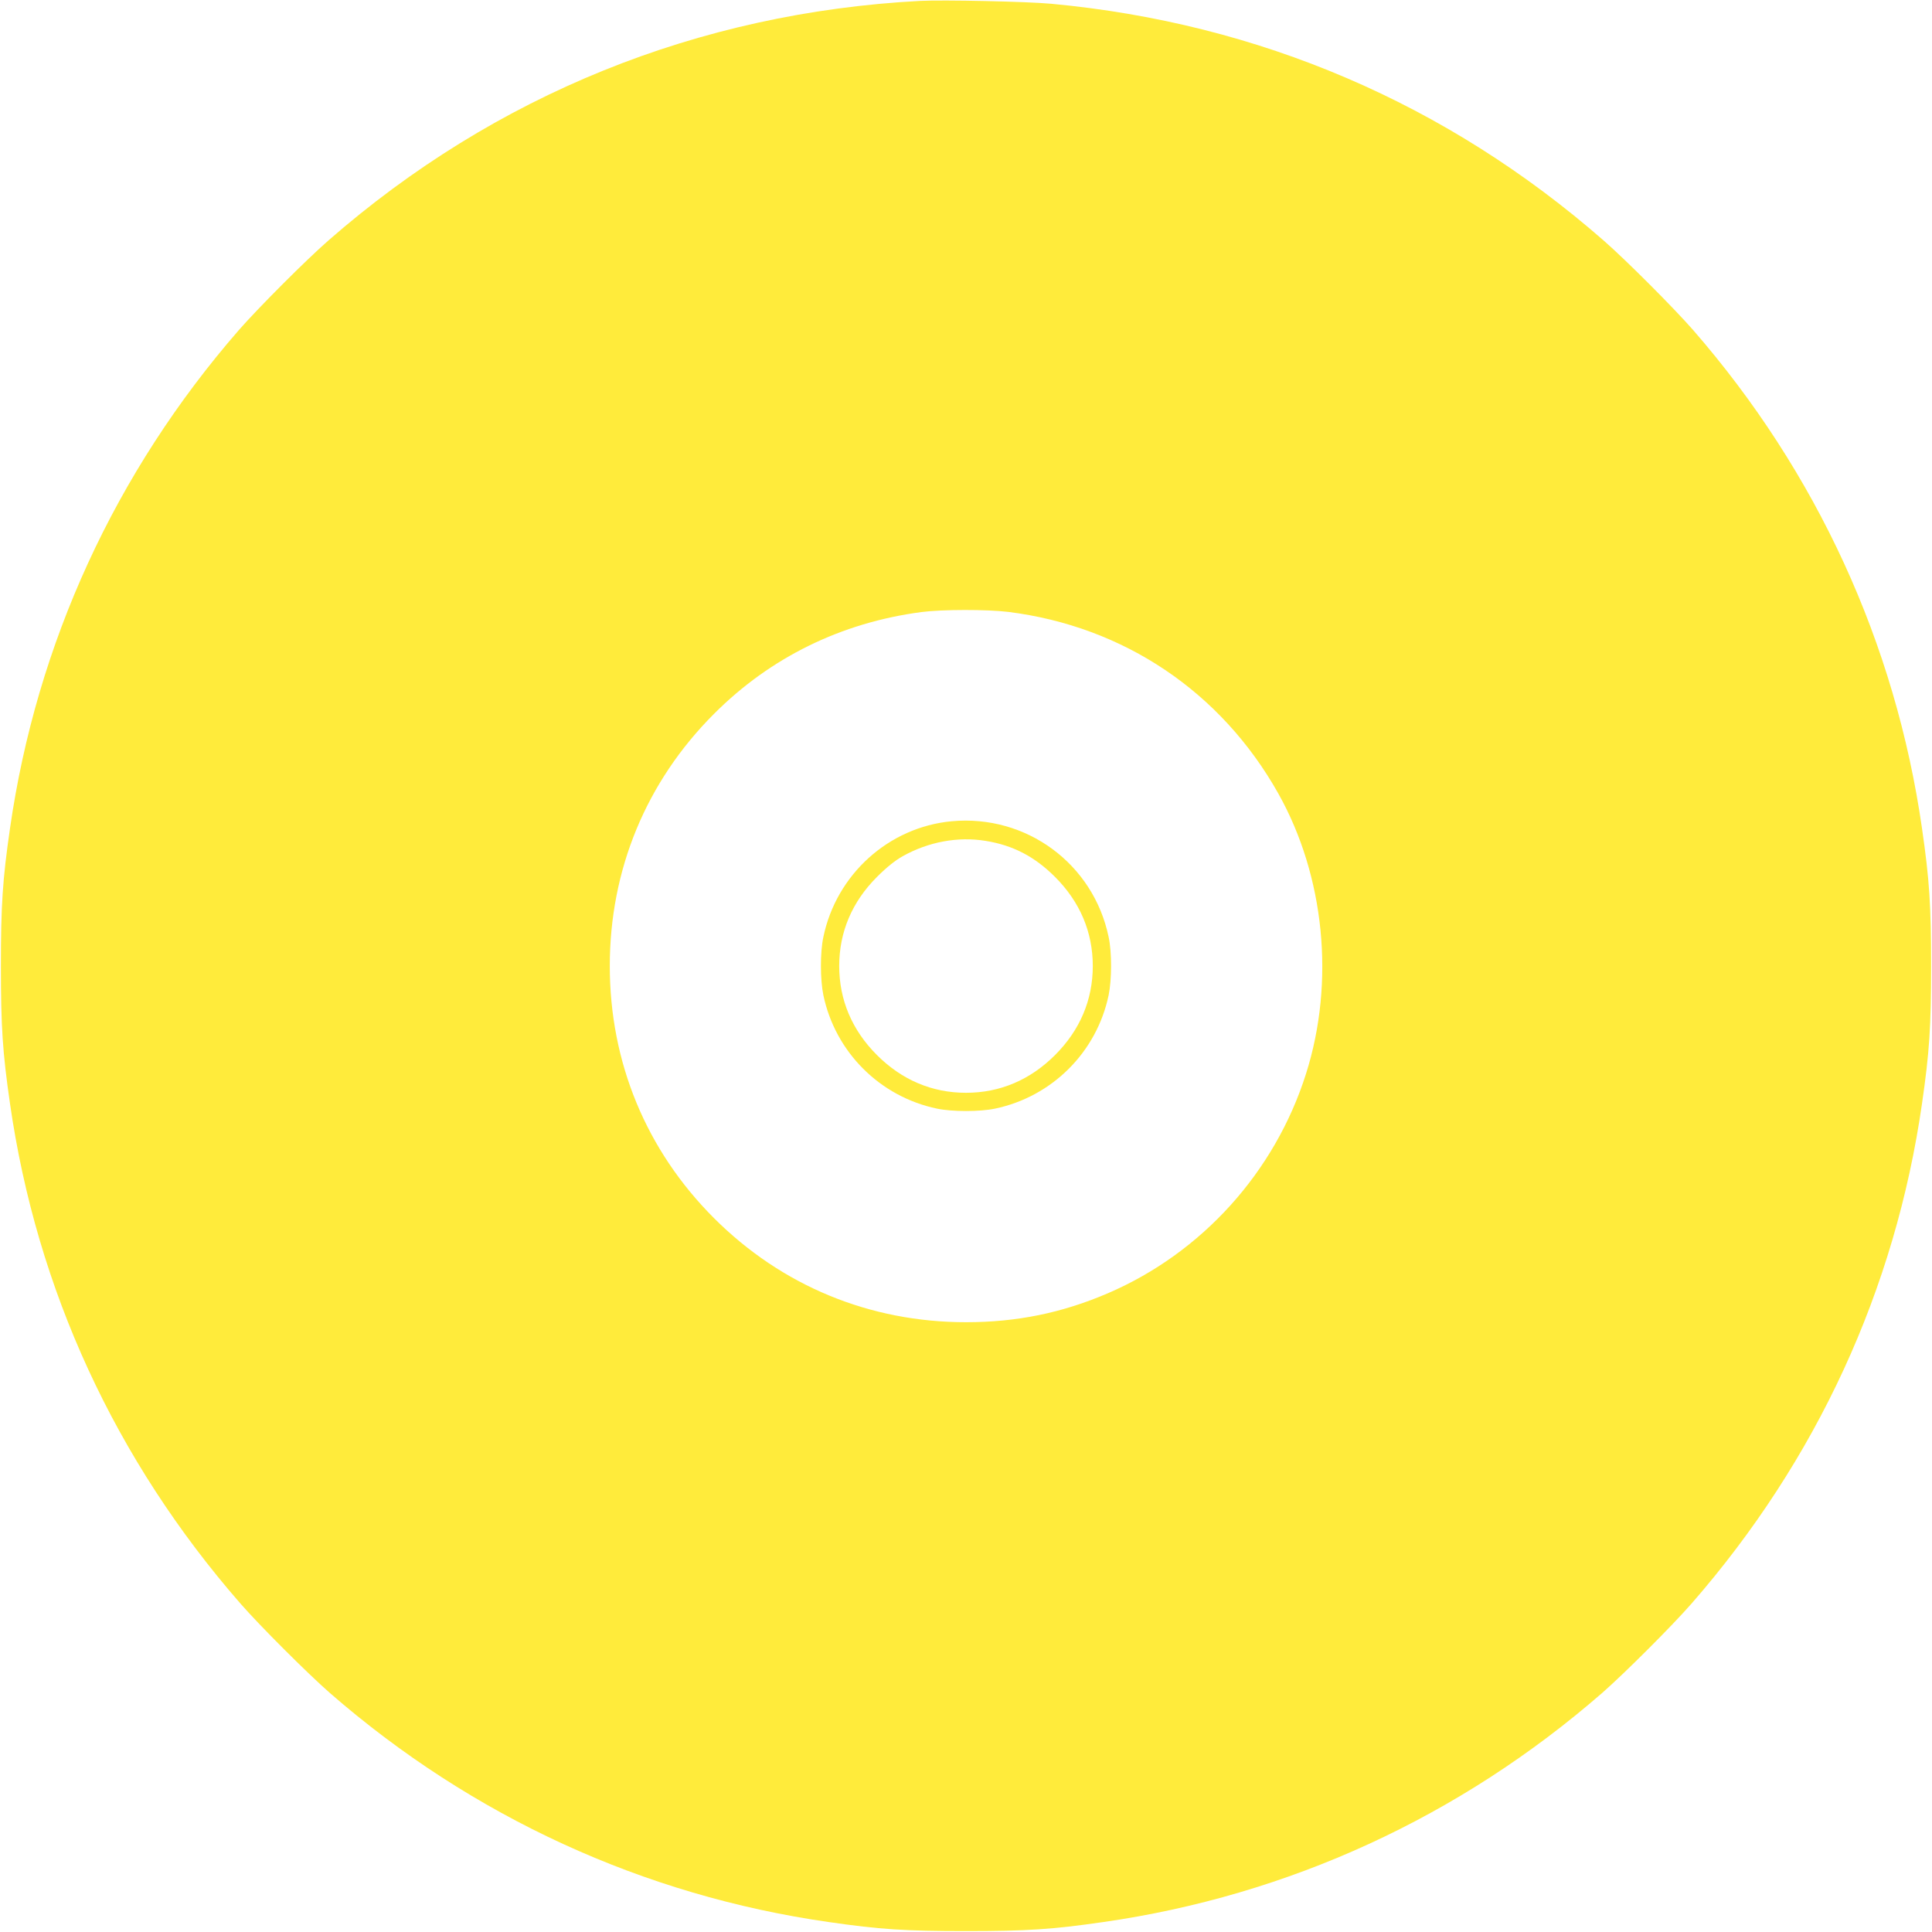 <?xml version="1.0" standalone="no"?>
<!DOCTYPE svg PUBLIC "-//W3C//DTD SVG 20010904//EN"
 "http://www.w3.org/TR/2001/REC-SVG-20010904/DTD/svg10.dtd">
<svg version="1.0" xmlns="http://www.w3.org/2000/svg"
 width="1280pt" height="1280pt" viewBox="0 0 1280 1280"
 preserveAspectRatio="xMidYMid meet">
<g transform="translate(0,1280) scale(0.1,-0.1)"
fill="#ffeb3b" stroke="none">
<path d="M6095 12794 c-1470 -78 -2816 -623 -3919 -1587 -151 -132 -464 -446
-592 -592 -821 -943 -1342 -2078 -1518 -3305 -49 -339 -60 -507 -60 -910 0
-403 11 -571 60 -910 177 -1234 698 -2364 1527 -3314 132 -151 446 -464 592
-592 943 -821 2078 -1342 3305 -1518 339 -49 507 -60 910 -60 403 0 571 11
910 60 1227 176 2362 697 3305 1518 146 128 460 441 592 592 829 950 1350
2080 1527 3314 49 339 60 507 60 910 0 403 -11 571 -60 910 -176 1227 -697
2362 -1518 3305 -128 146 -441 460 -592 592 -1038 907 -2282 1440 -3659 1568
-162 15 -716 27 -870 19z m585 -4048 c766 -96 1410 -529 1789 -1203 307 -547
377 -1247 184 -1856 -206 -652 -690 -1188 -1315 -1456 -303 -130 -603 -191
-938 -191 -638 0 -1221 241 -1670 690 -449 449 -690 1032 -690 1670 0 638 241
1221 690 1670 374 375 844 605 1375 675 137 18 435 18 575 1z"/>
<path d="M6305 7359 c-417 -39 -764 -352 -850 -767 -22 -101 -21 -284 0 -385
79 -378 375 -673 753 -752 100 -21 284 -21 384 0 378 79 674 374 753 752 21
101 22 284 0 385 -101 486 -546 813 -1040 767z m225 -130 c181 -29 325 -104
460 -239 165 -165 250 -365 250 -590 0 -225 -85 -425 -250 -590 -165 -165
-365 -250 -590 -250 -225 0 -425 85 -590 250 -165 165 -250 365 -250 590 0
225 85 425 250 590 65 65 119 108 170 137 171 96 367 132 550 102z"/>
</g>
</svg>
